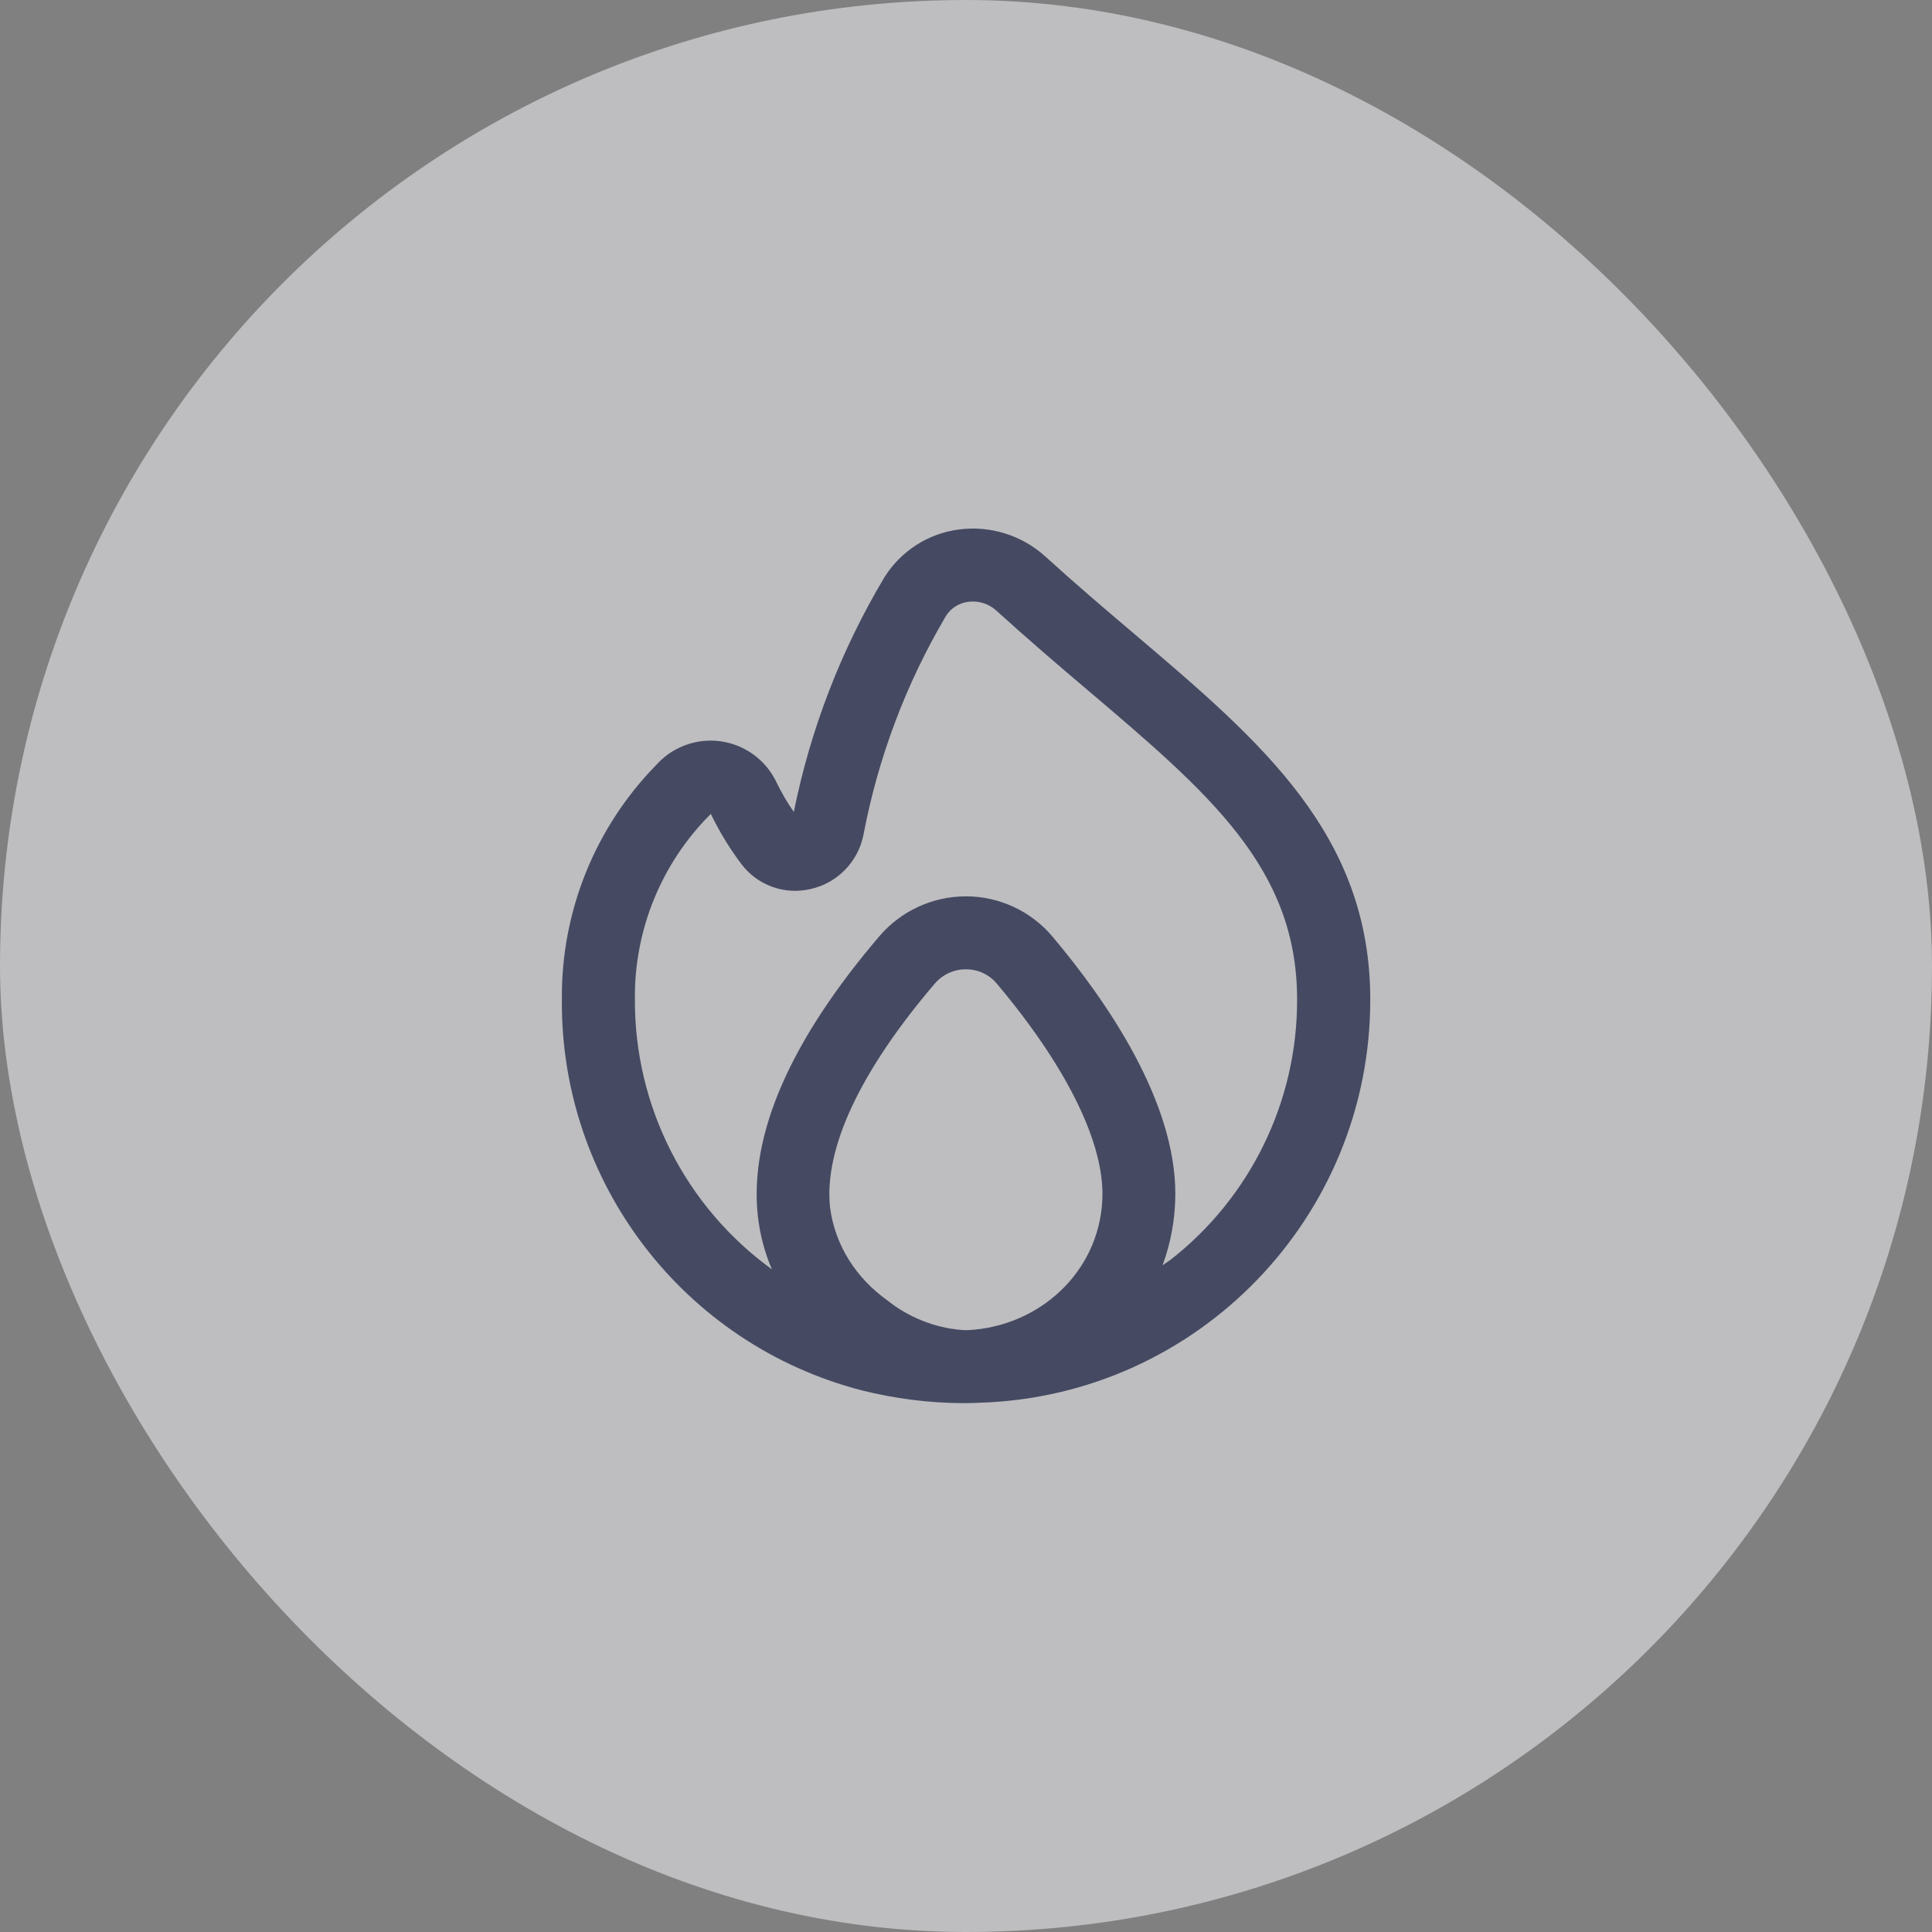 <svg xmlns="http://www.w3.org/2000/svg" width="40" height="40" viewBox="0 0 40 40" fill="none"><rect x="0" y="0" width="40" height="40" fill="#808080" stroke="none"/><g opacity="0.5"><rect width="40" height="40" rx="20" fill="#FBFAFF"></rect><g clip-path="url(#clip0_4338_1800)"><path d="M23.494 13.132C22.9 12.629 22.278 12.1 21.644 11.523C21.157 11.081 20.501 10.876 19.849 10.963C19.218 11.046 18.656 11.406 18.316 11.944C17.416 13.448 16.78 15.094 16.435 16.811C16.299 16.616 16.179 16.41 16.076 16.196C15.718 15.443 14.818 15.122 14.065 15.48C13.882 15.566 13.719 15.689 13.585 15.839C12.319 17.133 11.617 18.875 11.633 20.685C11.597 24.489 14.156 27.829 17.838 28.785C18.524 28.957 19.227 29.047 19.934 29.051C19.956 29.051 20.197 29.048 20.294 29.042C24.8 28.896 28.375 25.198 28.37 20.69C28.367 17.271 26.109 15.354 23.494 13.132ZM19.915 27.536C19.353 27.493 18.798 27.266 18.379 26.928C17.723 26.463 17.288 25.782 17.185 24.998C17.057 23.774 17.811 22.173 19.353 20.365C19.515 20.176 19.751 20.067 20 20.069C20.245 20.067 20.479 20.175 20.636 20.363C22.049 22.04 22.825 23.587 22.825 24.72C22.821 26.208 21.657 27.386 20.176 27.529C20.111 27.535 20 27.545 19.915 27.536ZM24.208 26.1C24.164 26.135 24.115 26.163 24.07 26.196C24.244 25.723 24.333 25.223 24.334 24.718C24.334 22.811 22.95 20.768 21.789 19.389C21.345 18.863 20.691 18.559 20.003 18.558H20C19.31 18.557 18.655 18.859 18.207 19.383C16.361 21.545 15.514 23.487 15.688 25.155C15.729 25.543 15.828 25.922 15.981 26.28C14.189 24.981 13.133 22.898 13.145 20.685C13.13 19.248 13.697 17.865 14.717 16.851C14.891 17.213 15.1 17.557 15.341 17.878C15.672 18.326 16.238 18.534 16.78 18.407C17.332 18.285 17.761 17.849 17.875 17.294C18.178 15.692 18.757 14.154 19.587 12.749C19.689 12.589 19.858 12.483 20.047 12.46C20.258 12.431 20.471 12.498 20.628 12.642C21.276 13.23 21.911 13.774 22.515 14.285C25.034 16.424 26.855 17.97 26.855 20.69C26.862 22.807 25.884 24.806 24.21 26.102L24.208 26.1Z" fill="#0A1444"></path></g></g><defs><clipPath id="clip0_4338_1800"><rect width="18.113" height="18.113" fill="white" transform="translate(10.943 10.943)"></rect></clipPath></defs></svg>